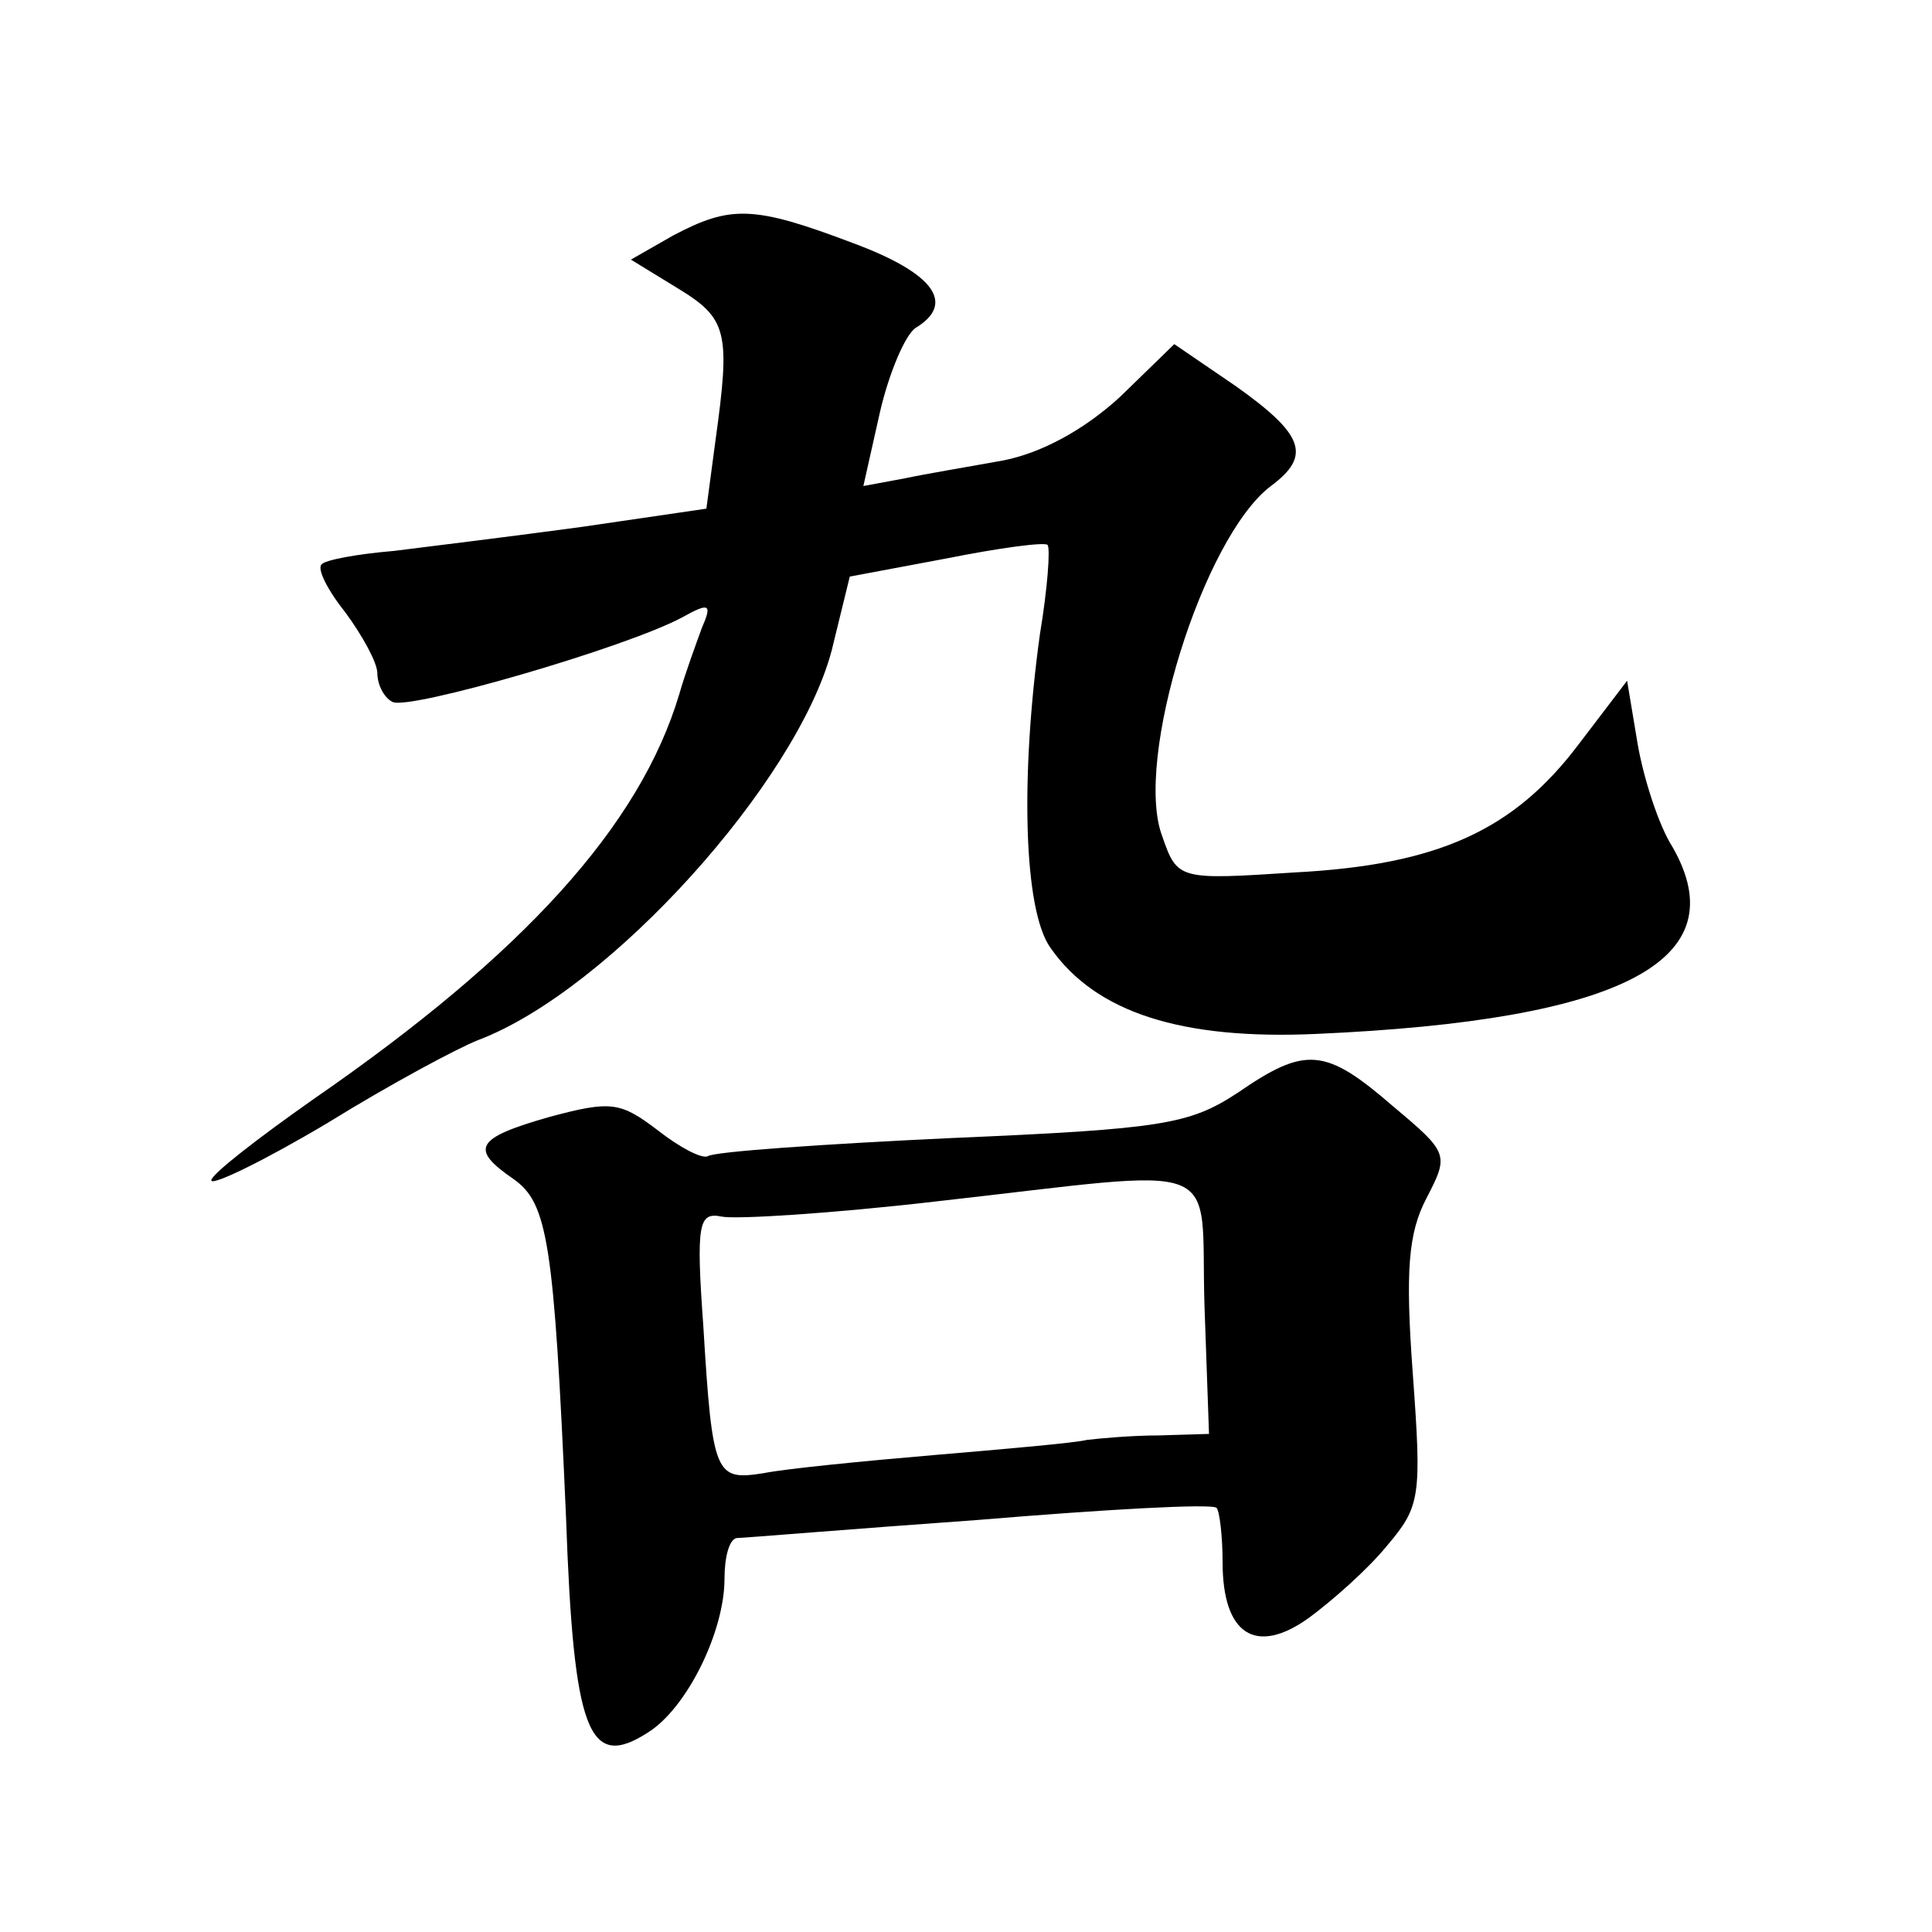 <?xml version="1.0" standalone="no"?>
<!DOCTYPE svg PUBLIC "-//W3C//DTD SVG 20010904//EN"
 "http://www.w3.org/TR/2001/REC-SVG-20010904/DTD/svg10.dtd">
<svg version="1.0" xmlns="http://www.w3.org/2000/svg"
 width="128pt" height="128pt" viewBox="0 0 128 128"
 preserveAspectRatio="xMidYMid meet">
<g transform="translate(0,128) scale(0.1,-0.1)"
fill="#0" stroke="none">
<path d="M446 1124 l-28 -16 31 -19 c33 -20 35 -29 25 -101 l-6 -45 -82 -12 c-44
-6 -101 -13 -125 -16 -24 -2 -46 -6 -48 -9 -3 -3 4 -17 16 -32 11 -15 21 -33 21
-40 0 -7 4 -16 10 -19 10 -6 155 36 192 56 18 10 20 9 13 -7 -4 -11 -11 -30 -15
-44 -26 -87 -103 -172 -242 -268 -37 -26 -68 -50 -68 -54 0 -4 35 13 77 38 42 26
87 50 100 55 87 33 211 171 234 258 l12 49 64 12 c35 7 65 11 67 9 2 -2 0 -29 -5
-59 -13 -94 -11 -183 7 -208 30 -43 87 -61 176 -57 204 9 279 49 236 124 -9 14
-19 45 -23 68 l-7 42 -32 -42 c-43 -57 -93 -80 -188 -85 -77 -5 -78 -5 -88 24 -19
50 27 198 72 232 27 20 22 34 -23 66 l-41 28 -36 -35 c-24 -22 -52 -37 -77 -42
-22 -4 -52 -9 -66 -12 l-27 -5 11 49 c6 26 17 52 24 56 26 16 12 36 -42 56 -66
25 -81 25 -119 5z M820 556 c-32 -21 -50 -24 -190 -30 -85 -4 -157 -9 -161 -12
-4 -2 -19 6 -33 17 -25 19 -31 20 -72 9 -49 -14 -53 -21 -24 -41 23 -16 27 -42
35 -224 5 -143 15 -168 54 -143 26 16 51 67 51 102 0 14 3 26 8 27 4 0 76 6 160
12 84 7 155 11 158 8 2 -2 4 -19 4 -36 0 -48 22 -62 57 -37 15 11 39 32 52 48 22
26 23 32 17 114 -5 68 -3 93 9 116 15 29 15 30 -22 61 -45 39 -58 40 -103 9z m-22
-141 l3 -85 -33 -1 c-18 0 -40 -2 -48 -3 -8 -2 -54 -6 -101 -10 -47 -4 -98 -9 -113
-12 -32 -5 -34 -2 -40 97 -5 69 -3 76 12 73 9 -2 73 2 142 10 196 22 175 30 178
-69z"/>
</g>
</svg>
